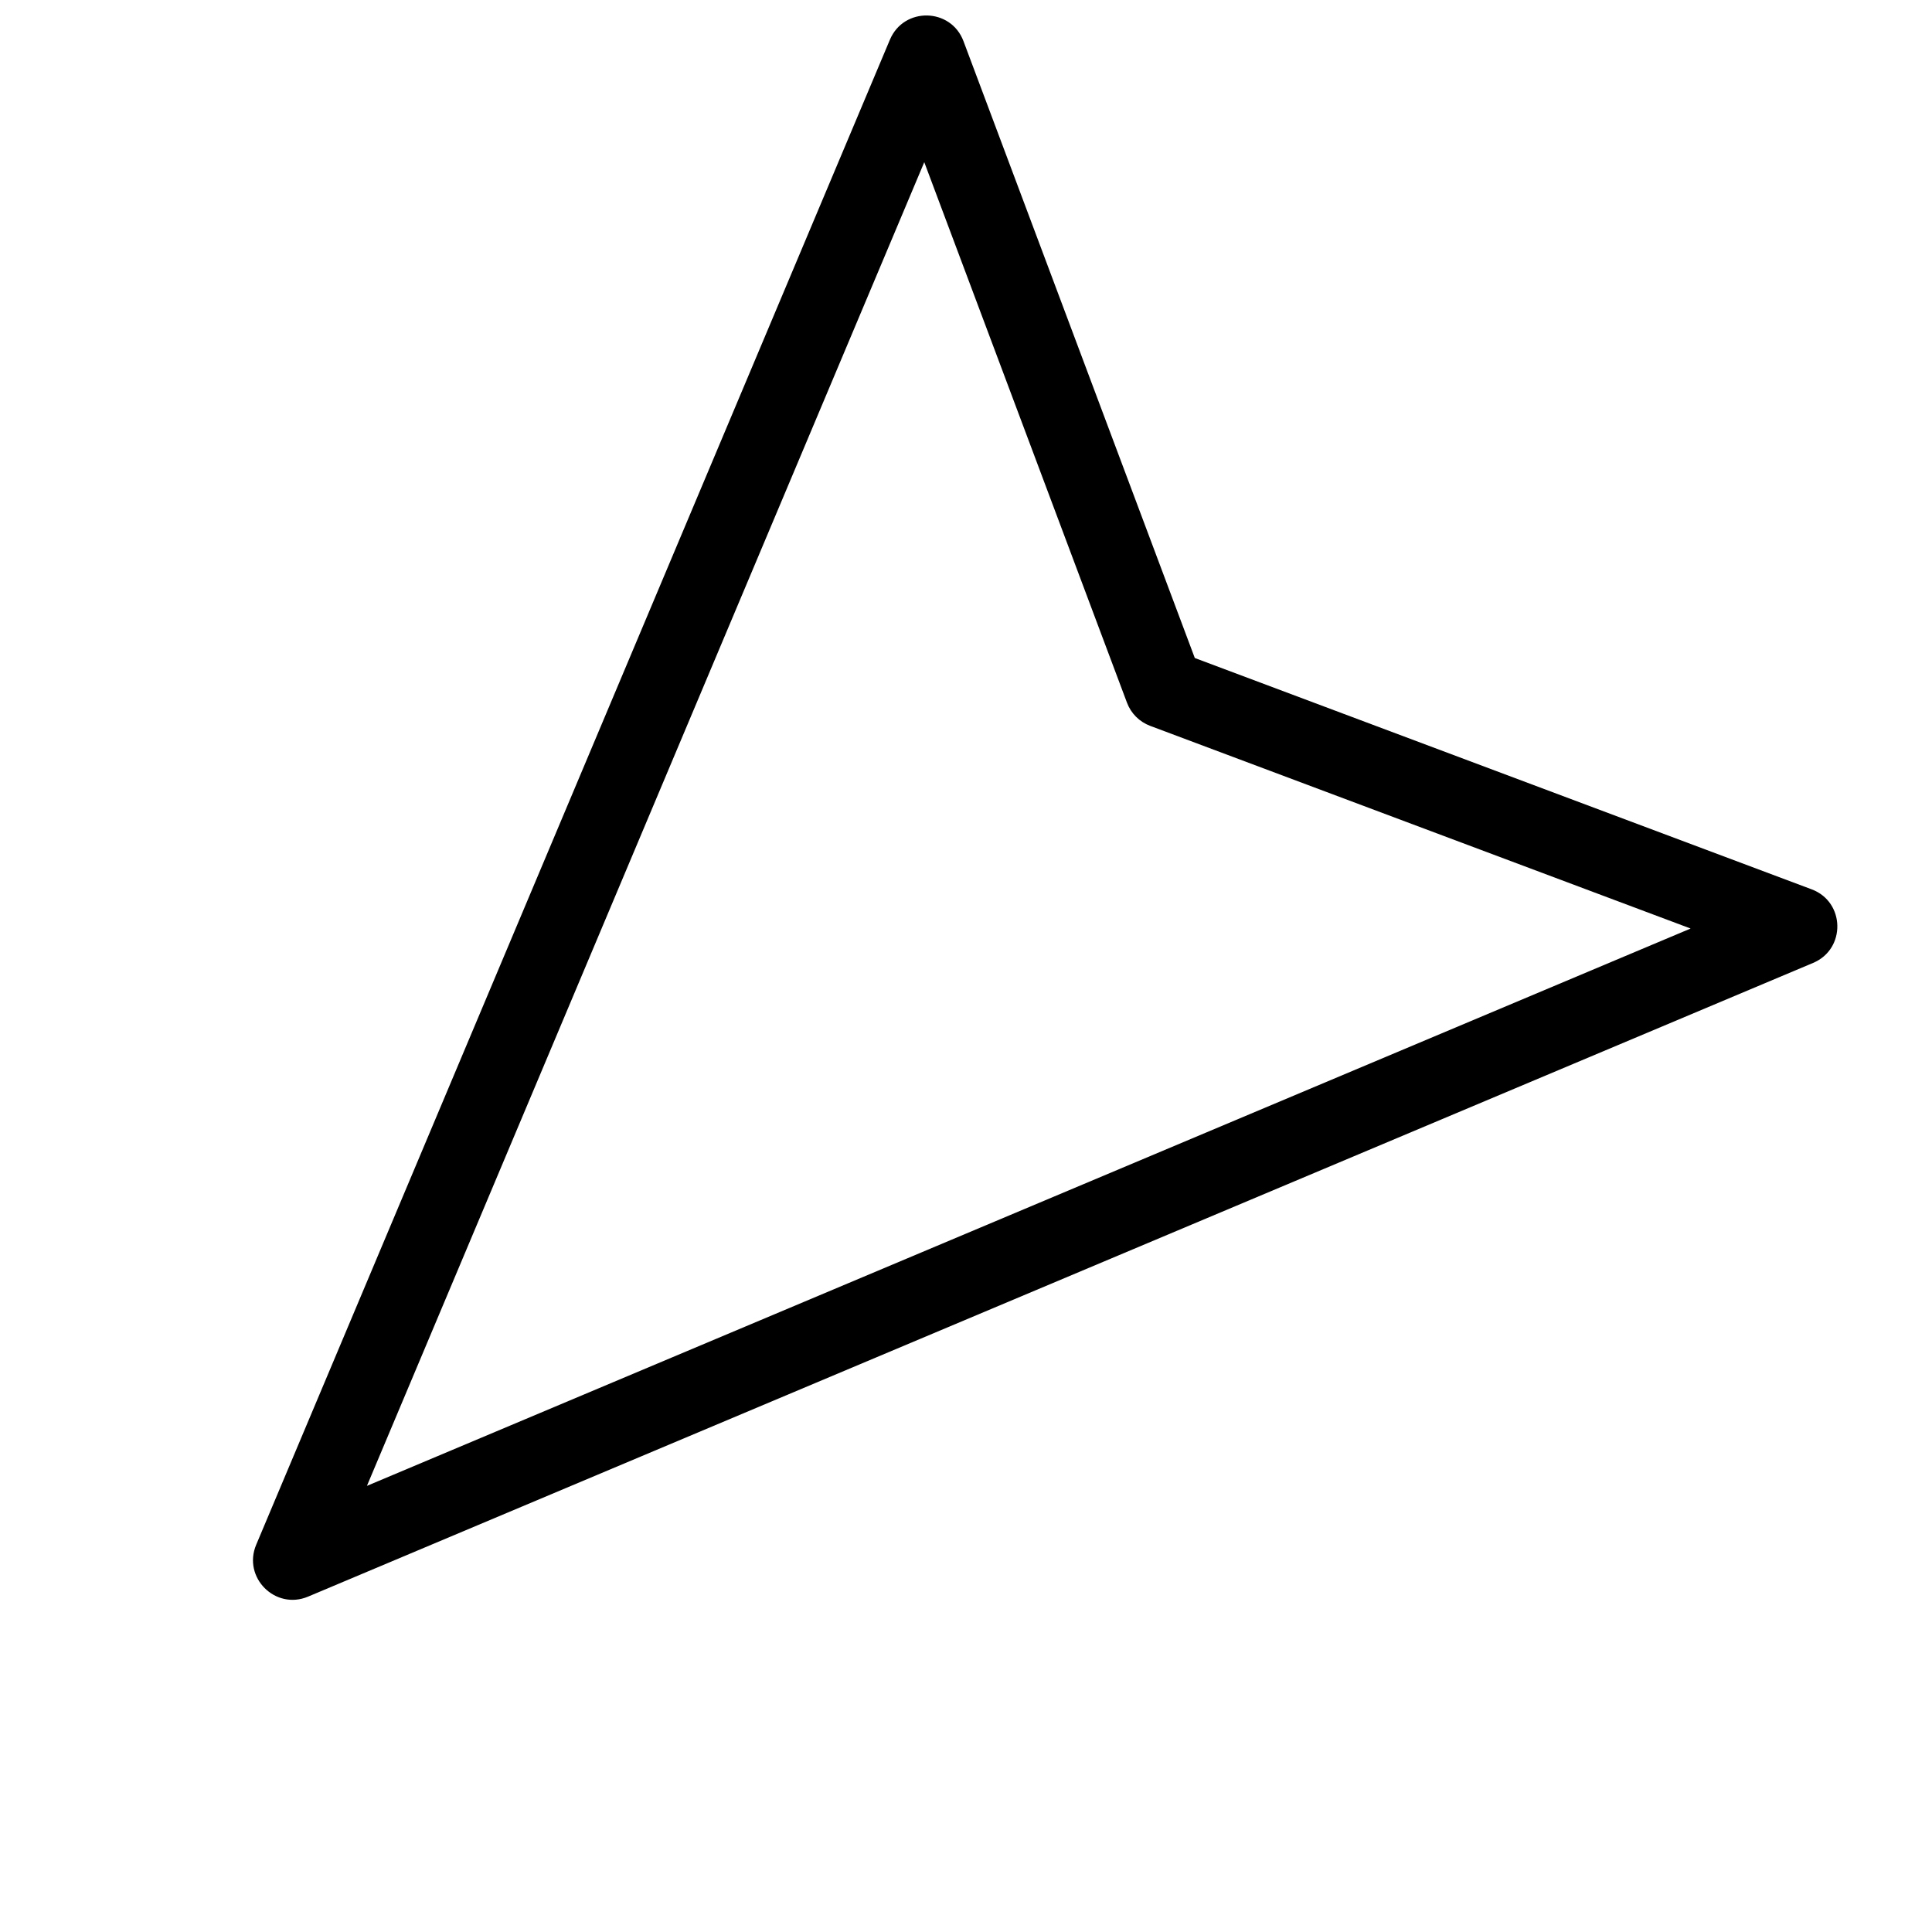 <?xml version="1.0" encoding="UTF-8"?>
<!-- Uploaded to: SVG Repo, www.svgrepo.com, Generator: SVG Repo Mixer Tools -->
<svg width="800px" height="800px" version="1.1" viewBox="144 144 512 512" xmlns="http://www.w3.org/2000/svg">
 <defs>
  <clipPath id="a">
   <path d="m211 148.09h420v419.91h-420z"/>
  </clipPath>
 </defs>
 <g clip-path="url(#a)">
  <path d="m388.94 186.98-147.7 350.79 350.79-147.7-143.23-53.711c-2.84-1.066-5.078-3.305-6.141-6.144zm71.695 131.4 163.47 61.301c8.887 3.332 9.137 15.816 0.387 19.5l-398.85 167.94c-8.676 3.652-17.398-5.074-13.75-13.746l167.94-398.85c3.684-8.75 16.168-8.5 19.504 0.391z"/>
 </g>
</svg>
